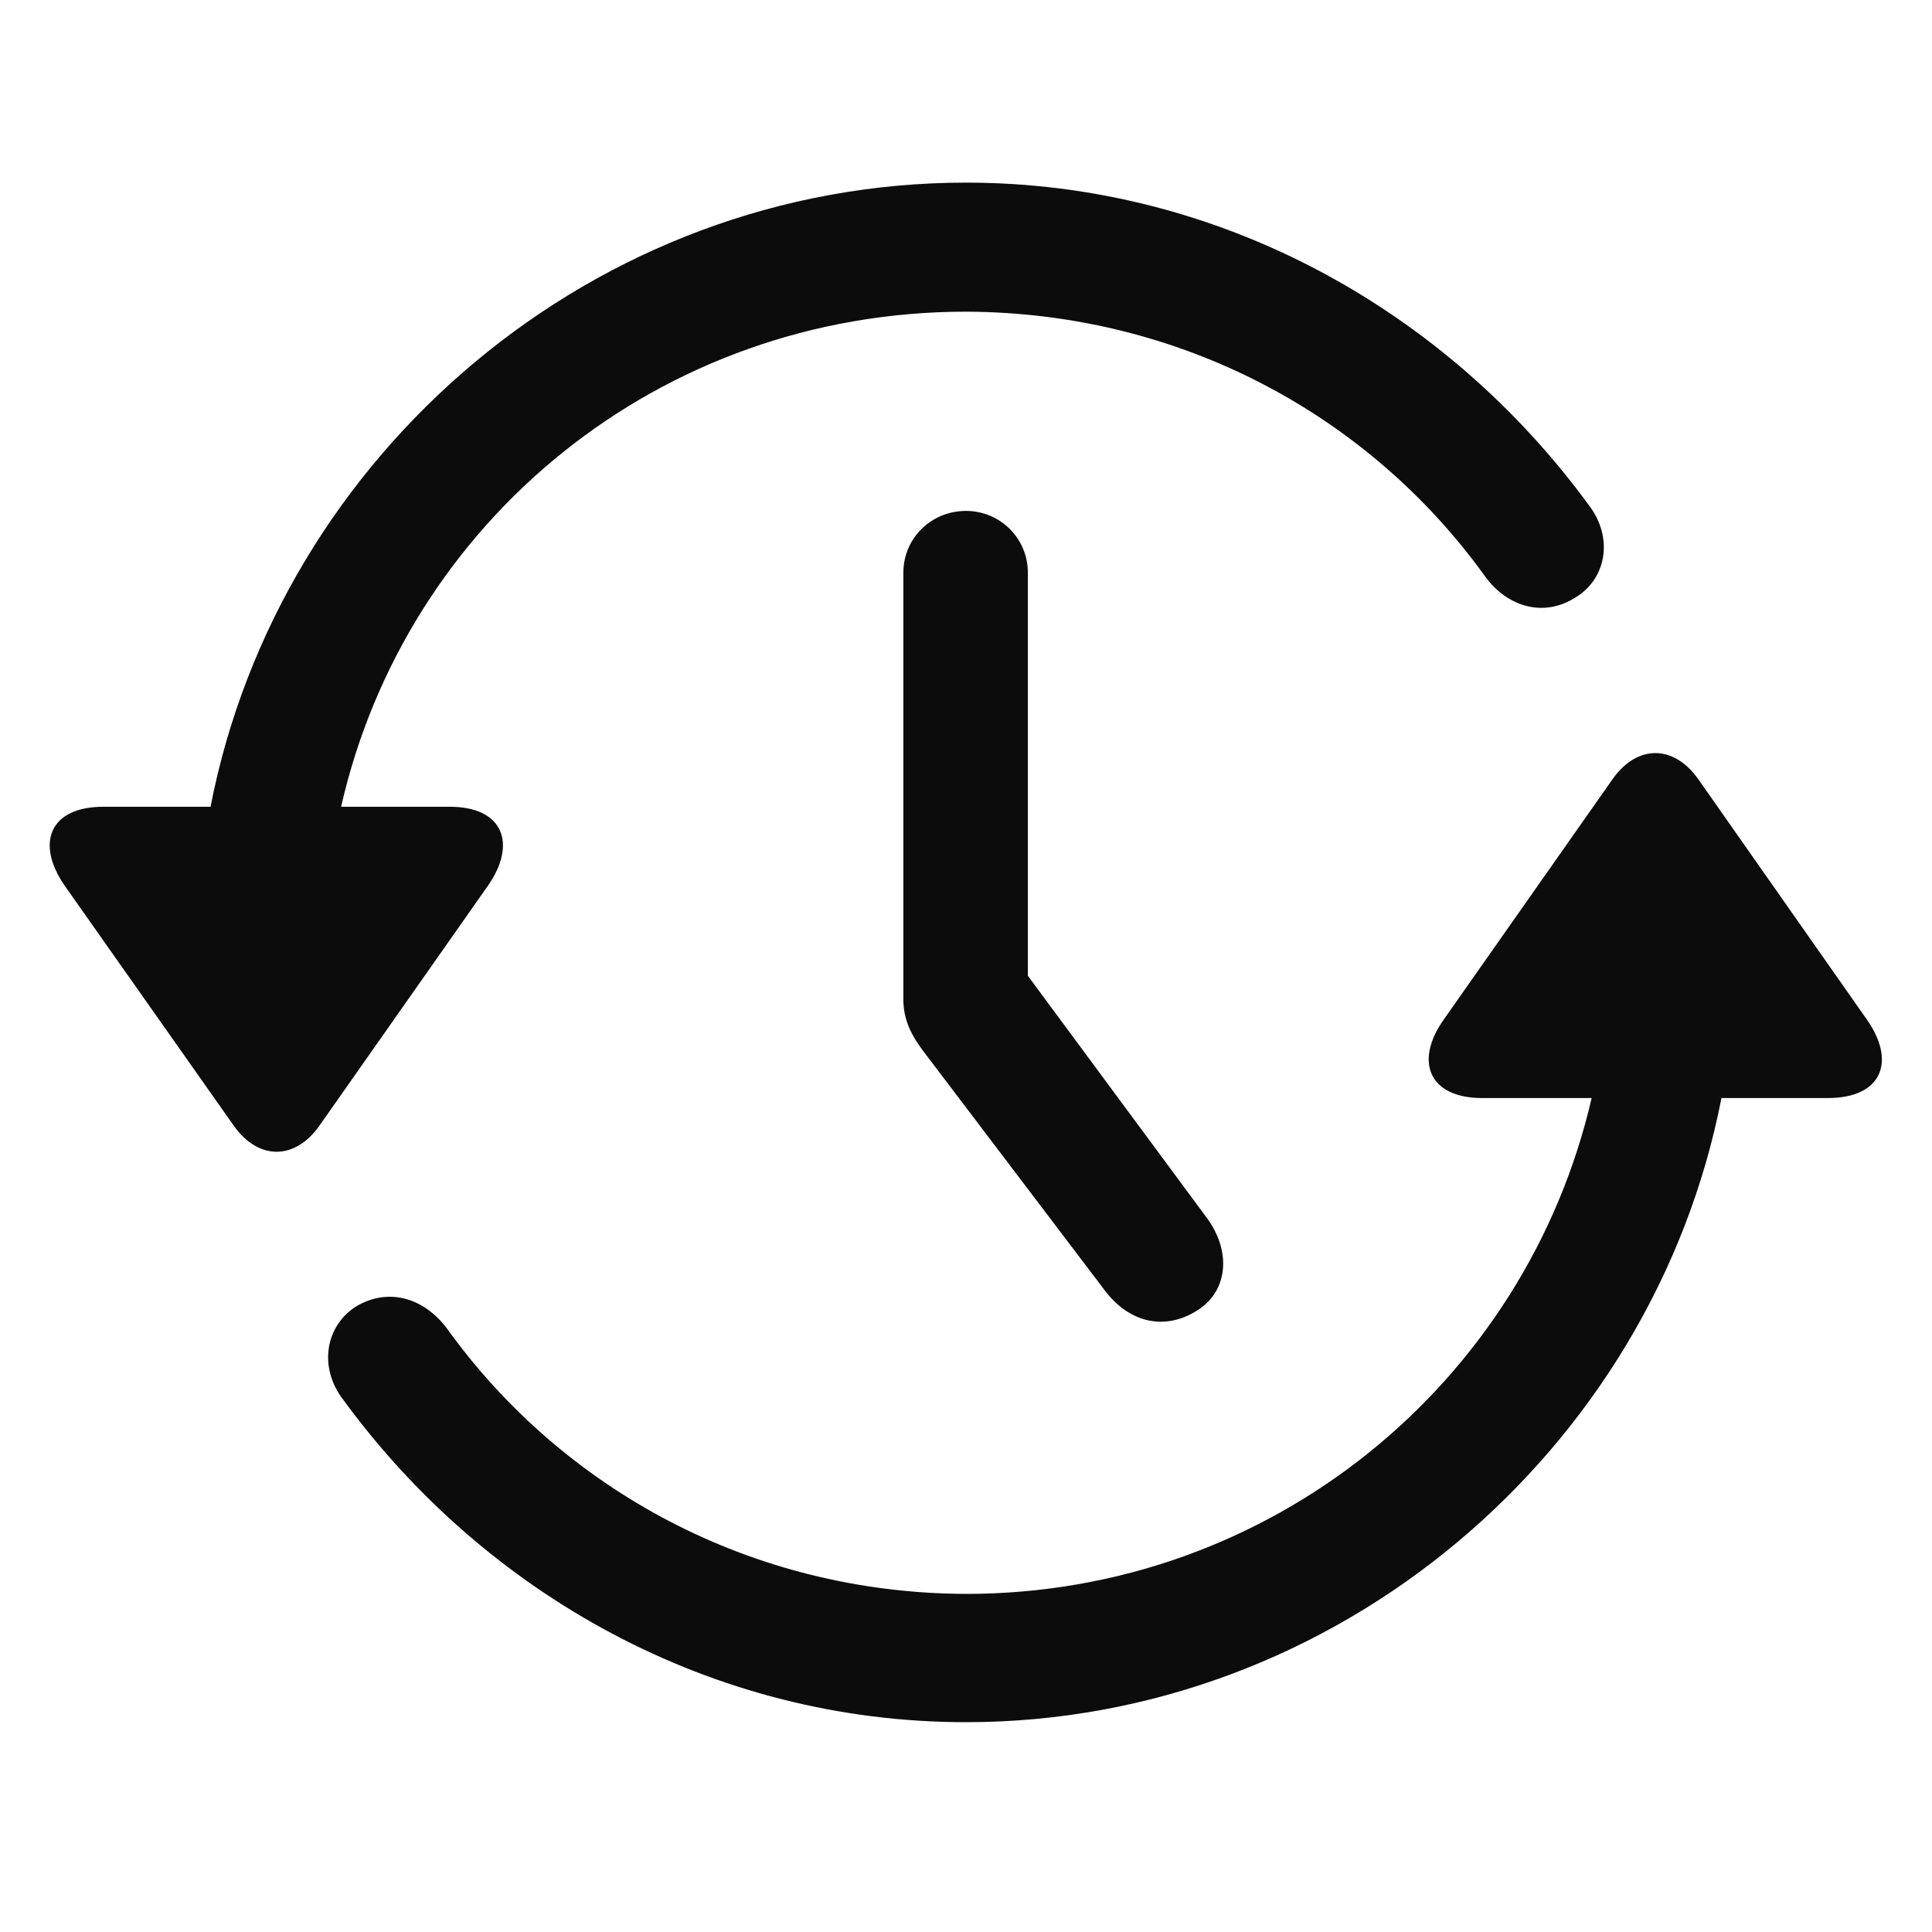 <svg width="40" height="40" viewBox="0 0 40 40" fill="none" xmlns="http://www.w3.org/2000/svg">
<path d="M20 3.781C25.266 3.781 29.953 6.438 32.891 10.453C33.422 11.141 33.25 12 32.609 12.375C31.969 12.781 31.219 12.578 30.75 11.938C28.359 8.609 24.453 6.469 20 6.453C13.656 6.453 8.406 10.797 7.062 16.703H9.312C10.422 16.703 10.703 17.469 10.109 18.328L6.609 23.312C6.109 24.016 5.359 24.031 4.844 23.312L1.344 18.344C0.734 17.469 1.016 16.703 2.141 16.703H4.359C5.781 9.391 12.312 3.781 20 3.781ZM20 10.578C20.703 10.578 21.281 11.141 21.281 11.859V20.203L25 25.234C25.484 25.906 25.422 26.688 24.844 27.094C24.188 27.547 23.422 27.438 22.875 26.719L19.094 21.734C18.828 21.375 18.703 21.062 18.703 20.688V11.859C18.703 11.141 19.281 10.578 20 10.578ZM20 35.656C14.734 35.656 10.047 33 7.109 28.984C6.578 28.297 6.75 27.438 7.375 27.047C8.031 26.656 8.766 26.859 9.25 27.5C11.641 30.828 15.547 32.984 20 33C26.328 33 31.594 28.625 32.953 22.734H30.688C29.578 22.734 29.281 21.969 29.891 21.109L33.391 16.125C33.891 15.422 34.641 15.406 35.156 16.125L38.641 21.094C39.266 21.969 38.969 22.734 37.844 22.734H35.641C34.219 30.031 27.688 35.656 20 35.656Z" fill="black" fill-opacity="0.95"/>
</svg>
